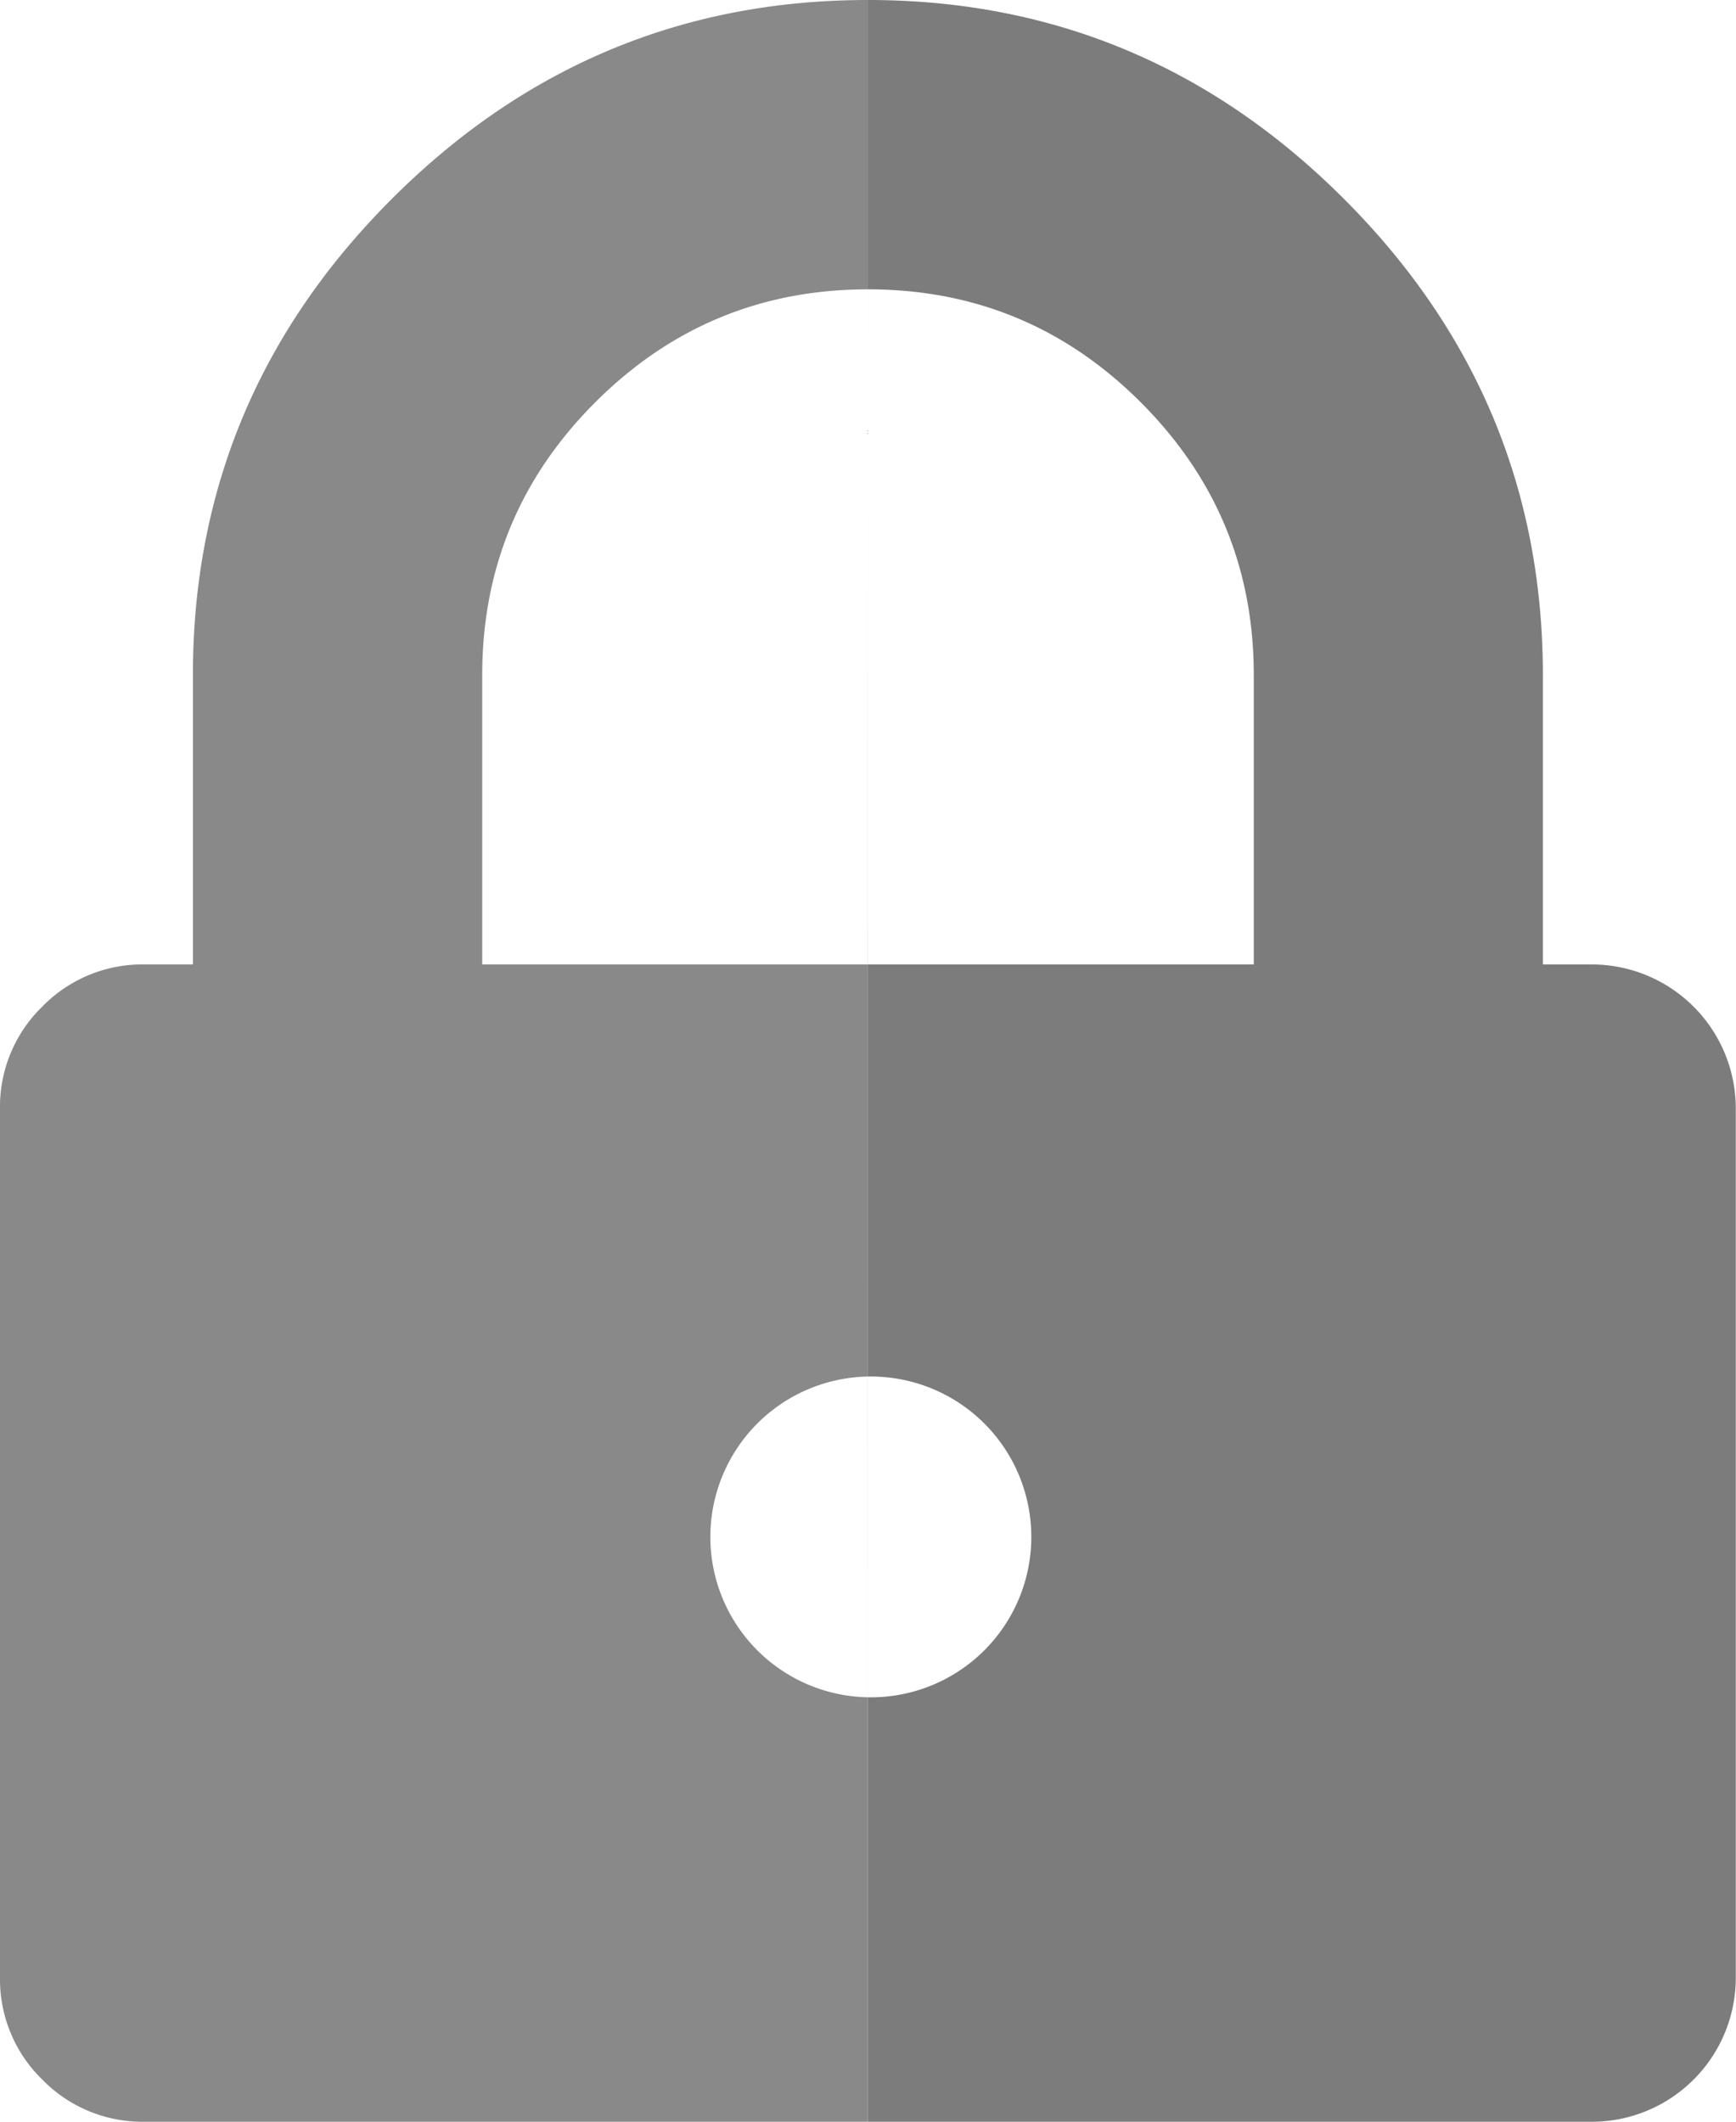 <svg xmlns="http://www.w3.org/2000/svg" viewBox="0 0 328.9 402"><path d="M164.45,402h137a27.28,27.28,0,0,0,27.41-27.41V210.14a27.3,27.3,0,0,0-27.41-27.41h-9.14V127.91q0-52.53-37.68-90.22T164.45,0m0,260.81a30.39,30.39,0,1,1,0,60.77m0-266.76q30.27,0,51.68,21.41t21.41,51.68v54.82H164.45m0,219.27h137a27.28,27.28,0,0,0,27.41-27.41V210.14a27.3,27.3,0,0,0-27.41-27.41h-9.14V127.91q0-52.53-37.68-90.22T164.45,0m0,260.81a30.39,30.39,0,1,1,0,60.77m0-266.76q30.27,0,51.68,21.41t21.41,51.68v54.82H164.45" fill="#7c7c7c"/><path d="M164.45,0Q111.92,0,74.23,37.69T36.55,127.91v54.82H27.42a26.43,26.43,0,0,0-19.42,8,26.44,26.44,0,0,0-8,19.42V374.59A26.48,26.48,0,0,0,8,394a26.48,26.48,0,0,0,19.42,8h137m0-80.42a30.39,30.39,0,0,1,0-60.77m0-78.08H91.36V127.91q0-30.27,21.41-51.68t51.68-21.41" fill="#898989"/></svg>
